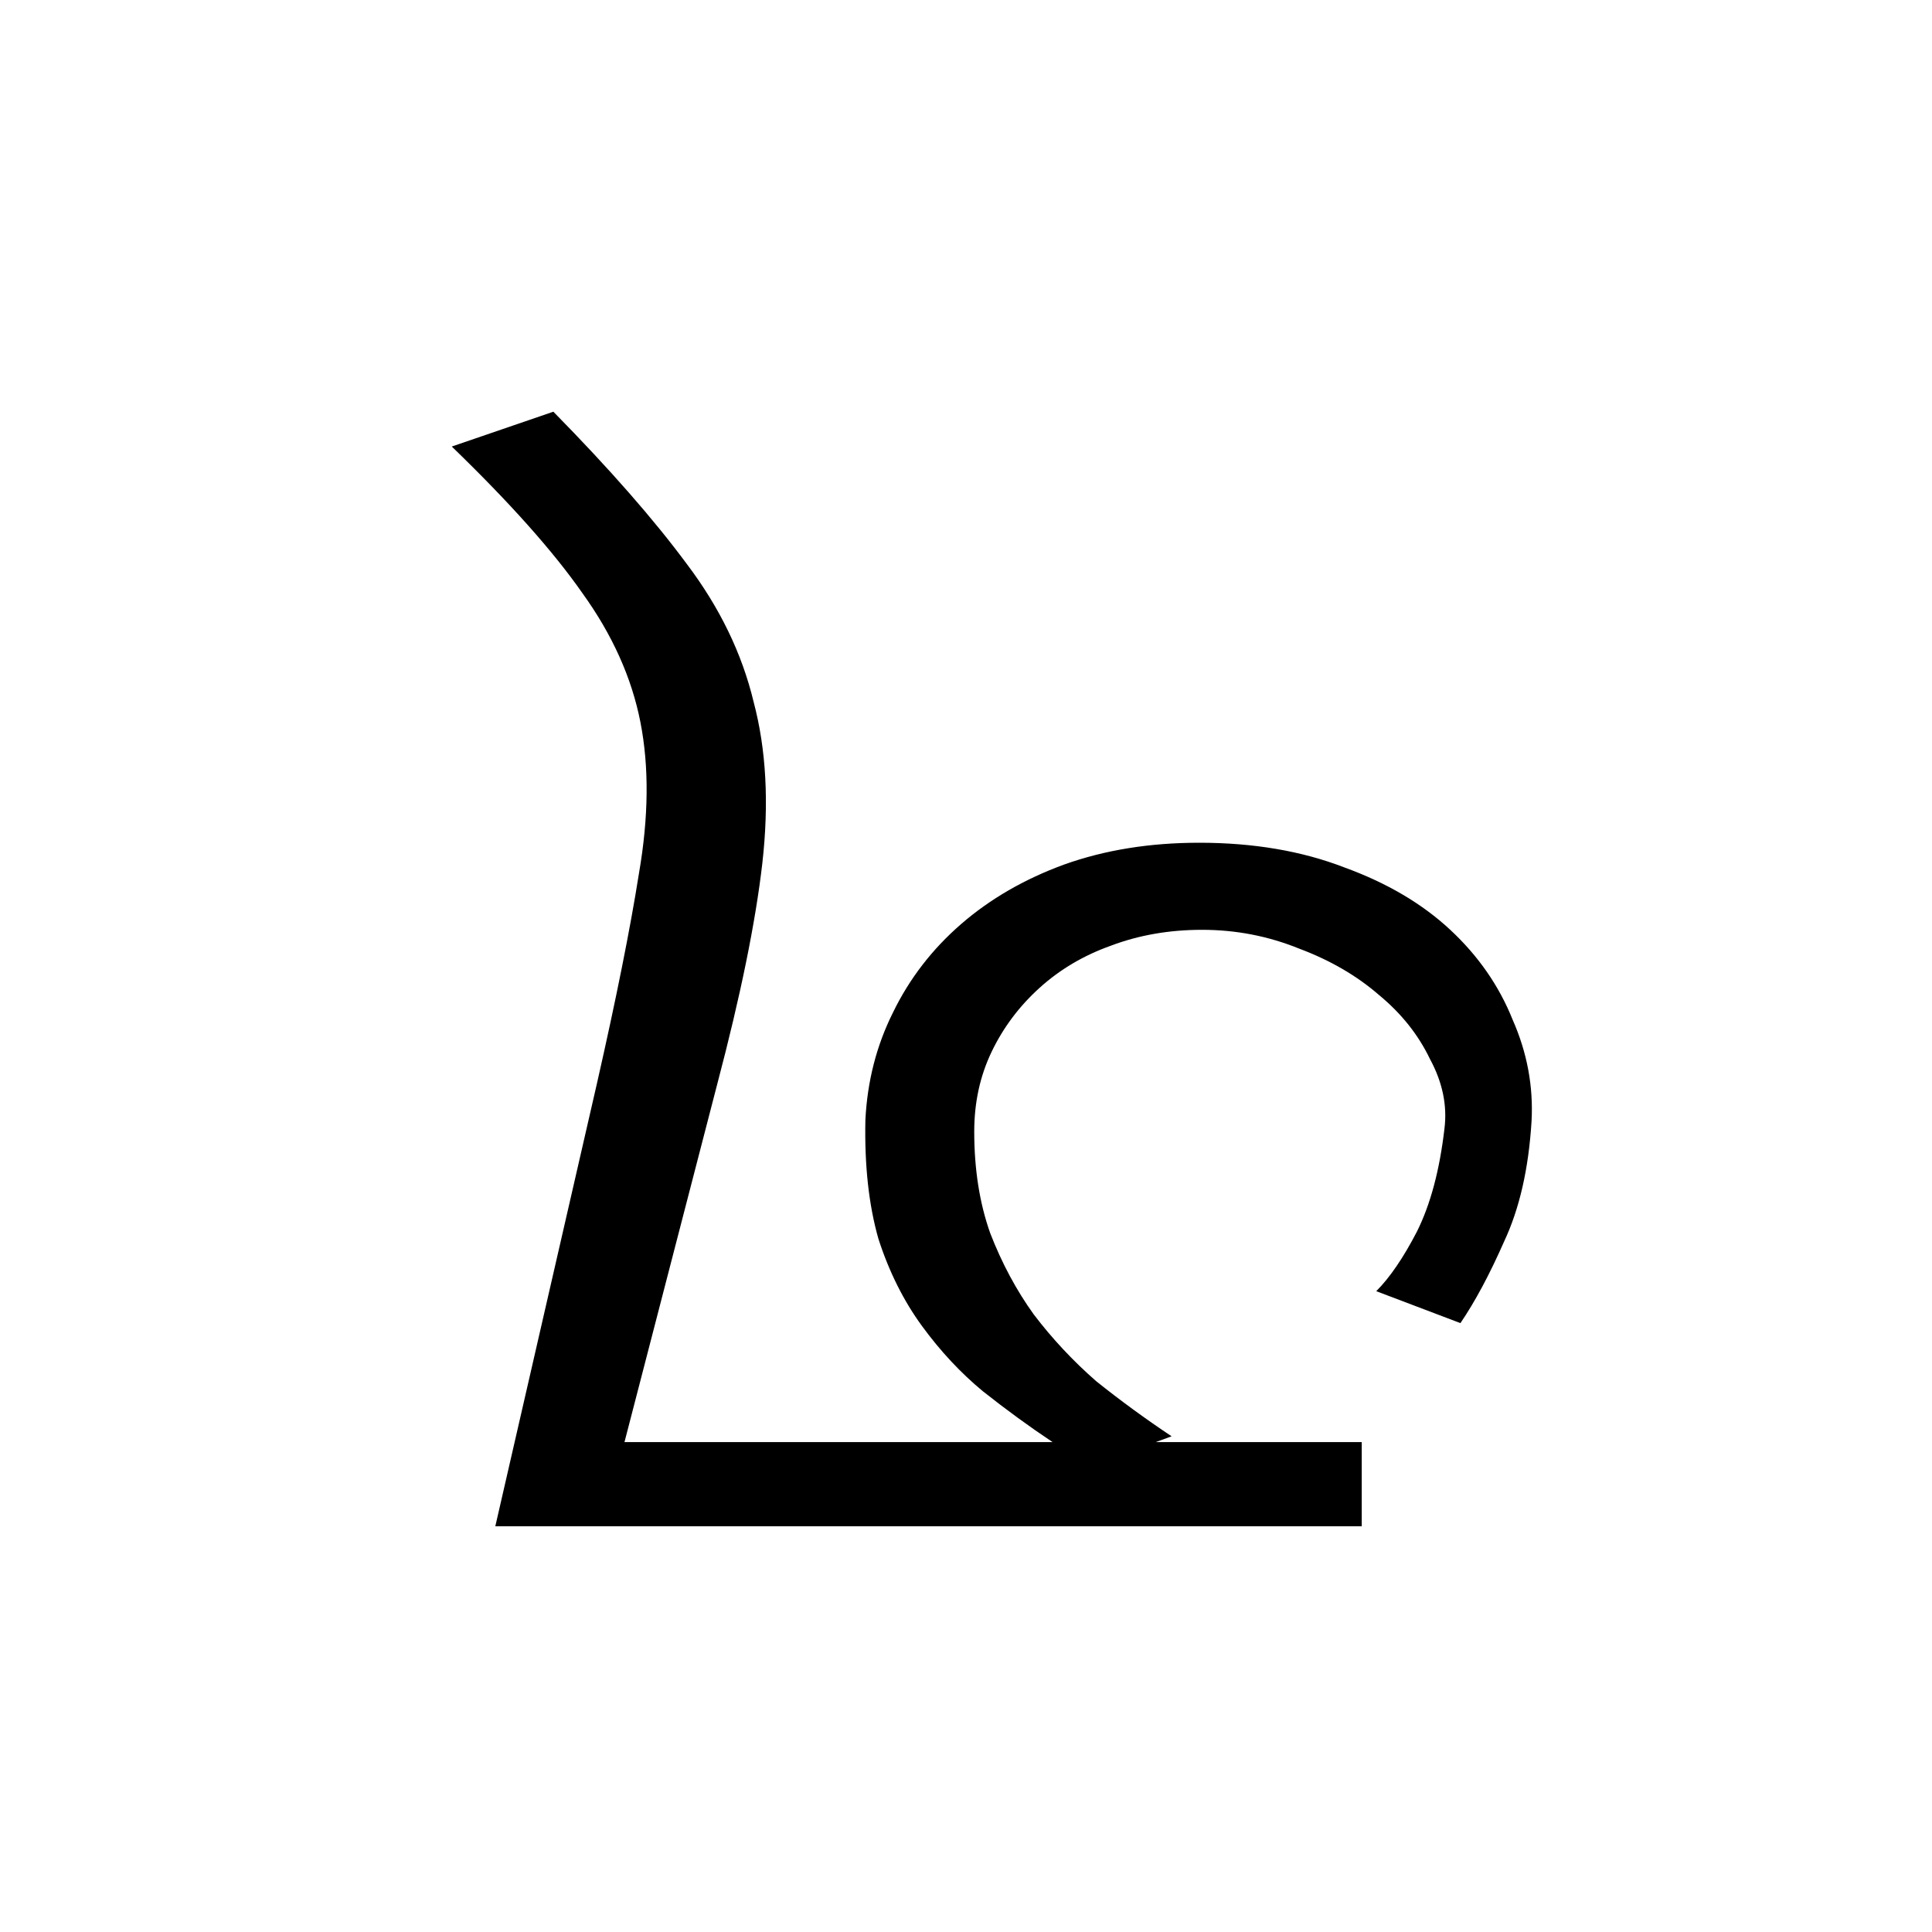 <?xml version="1.0" encoding="UTF-8" standalone="no"?>
<!-- Created with Inkscape (http://www.inkscape.org/) -->

<svg
   width="256"
   height="256"
   viewBox="0 0 67.733 67.733"
   version="1.1"
   id="svg5"
   inkscape:version="1.2 (dc2aedaf03, 2022-05-15)"
   sodipodi:docname="Rma - zz.svg"
   xmlns:inkscape="http://www.inkscape.org/namespaces/inkscape"
   xmlns:sodipodi="http://sodipodi.sourceforge.net/DTD/sodipodi-0.dtd"
   xmlns="http://www.w3.org/2000/svg"
   xmlns:svg="http://www.w3.org/2000/svg">
  <sodipodi:namedview
     id="namedview7"
     pagecolor="#ffffff"
     bordercolor="#666666"
     borderopacity="1.0"
     inkscape:showpageshadow="2"
     inkscape:pageopacity="0.0"
     inkscape:pagecheckerboard="0"
     inkscape:deskcolor="#d1d1d1"
     inkscape:document-units="mm"
     showgrid="false"
     inkscape:zoom="1.0543273"
     inkscape:cx="134.2088"
     inkscape:cy="148.91012"
     inkscape:window-width="1366"
     inkscape:window-height="705"
     inkscape:window-x="-8"
     inkscape:window-y="-8"
     inkscape:window-maximized="1"
     inkscape:current-layer="svg5" />
  <defs
     id="defs2">
    <rect
       x="-28.454"
       y="-19.918"
       width="401.204"
       height="363.265"
       id="rect3998" />
    <rect
       x="0"
       y="5.1"
       width="444.325"
       height="346.585"
       id="rect1496" />
  </defs>
  <g
     aria-label="৙"
     transform="matrix(0.265,0,0,0.265,-23.98,-4.577)"
     id="text1494"
     style="font-size:192px;line-height:327.272px;font-family:ApSiddham;-inkscape-font-specification:'ApSiddham, Normal';text-align:center;letter-spacing:0px;word-spacing:0px;text-anchor:middle;white-space:pre;shape-inside:url(#rect1496);display:inline">
    <path
       d="m 249.139,128.762 q 10.752,0 19.2,3.264 8.448,3.072 14.016,8.256 5.568,5.184 8.256,11.904 2.88,6.528 2.496,13.44 -0.576,9.408 -3.648,15.936 -2.88,6.528 -5.76,10.752 l -11.136,-4.224 q 2.688,-2.688 5.376,-7.872 2.688,-5.376 3.648,-13.632 0.576,-4.608 -1.92,-9.216 -2.304,-4.8 -6.72,-8.448 -4.416,-3.84 -10.56,-6.144 -6.144,-2.496 -12.864,-2.496 -6.528,0 -12.096,2.112 -5.376,1.92 -9.408,5.568 -4.032,3.648 -6.336,8.448 -2.304,4.8 -2.304,10.56 0,7.488 2.112,13.44 2.304,5.952 5.76,10.752 3.648,4.8 8.256,8.832 4.8,3.84 9.984,7.296 l -2.112,0.768 h 27.264 v 11.136 h -114.624 l 13.44,-58.56 q 3.84,-16.896 5.568,-27.84 1.92,-11.136 0.192,-19.968 -1.728,-8.832 -7.68,-17.088 -5.76,-8.256 -17.28,-19.392 l 13.44,-4.608 q 11.136,11.328 17.664,20.16 6.528,8.64 8.832,18.24 2.496,9.408 1.152,21.312 -1.344,11.712 -5.952,29.184 l -12.288,47.424 h 56.64 q -4.608,-3.072 -9.216,-6.72 -4.416,-3.648 -8.064,-8.64 -3.648,-4.992 -5.76,-11.52 -1.92,-6.72 -1.728,-15.744 0.384,-7.68 3.648,-14.208 3.264,-6.72 9.024,-11.712 5.76,-4.992 13.632,-7.872 8.064,-2.88 17.856,-2.88 z"
       style="font-family:v-kana;-inkscape-font-specification:v-kana"
       id="path4796" />
  </g>
</svg>
